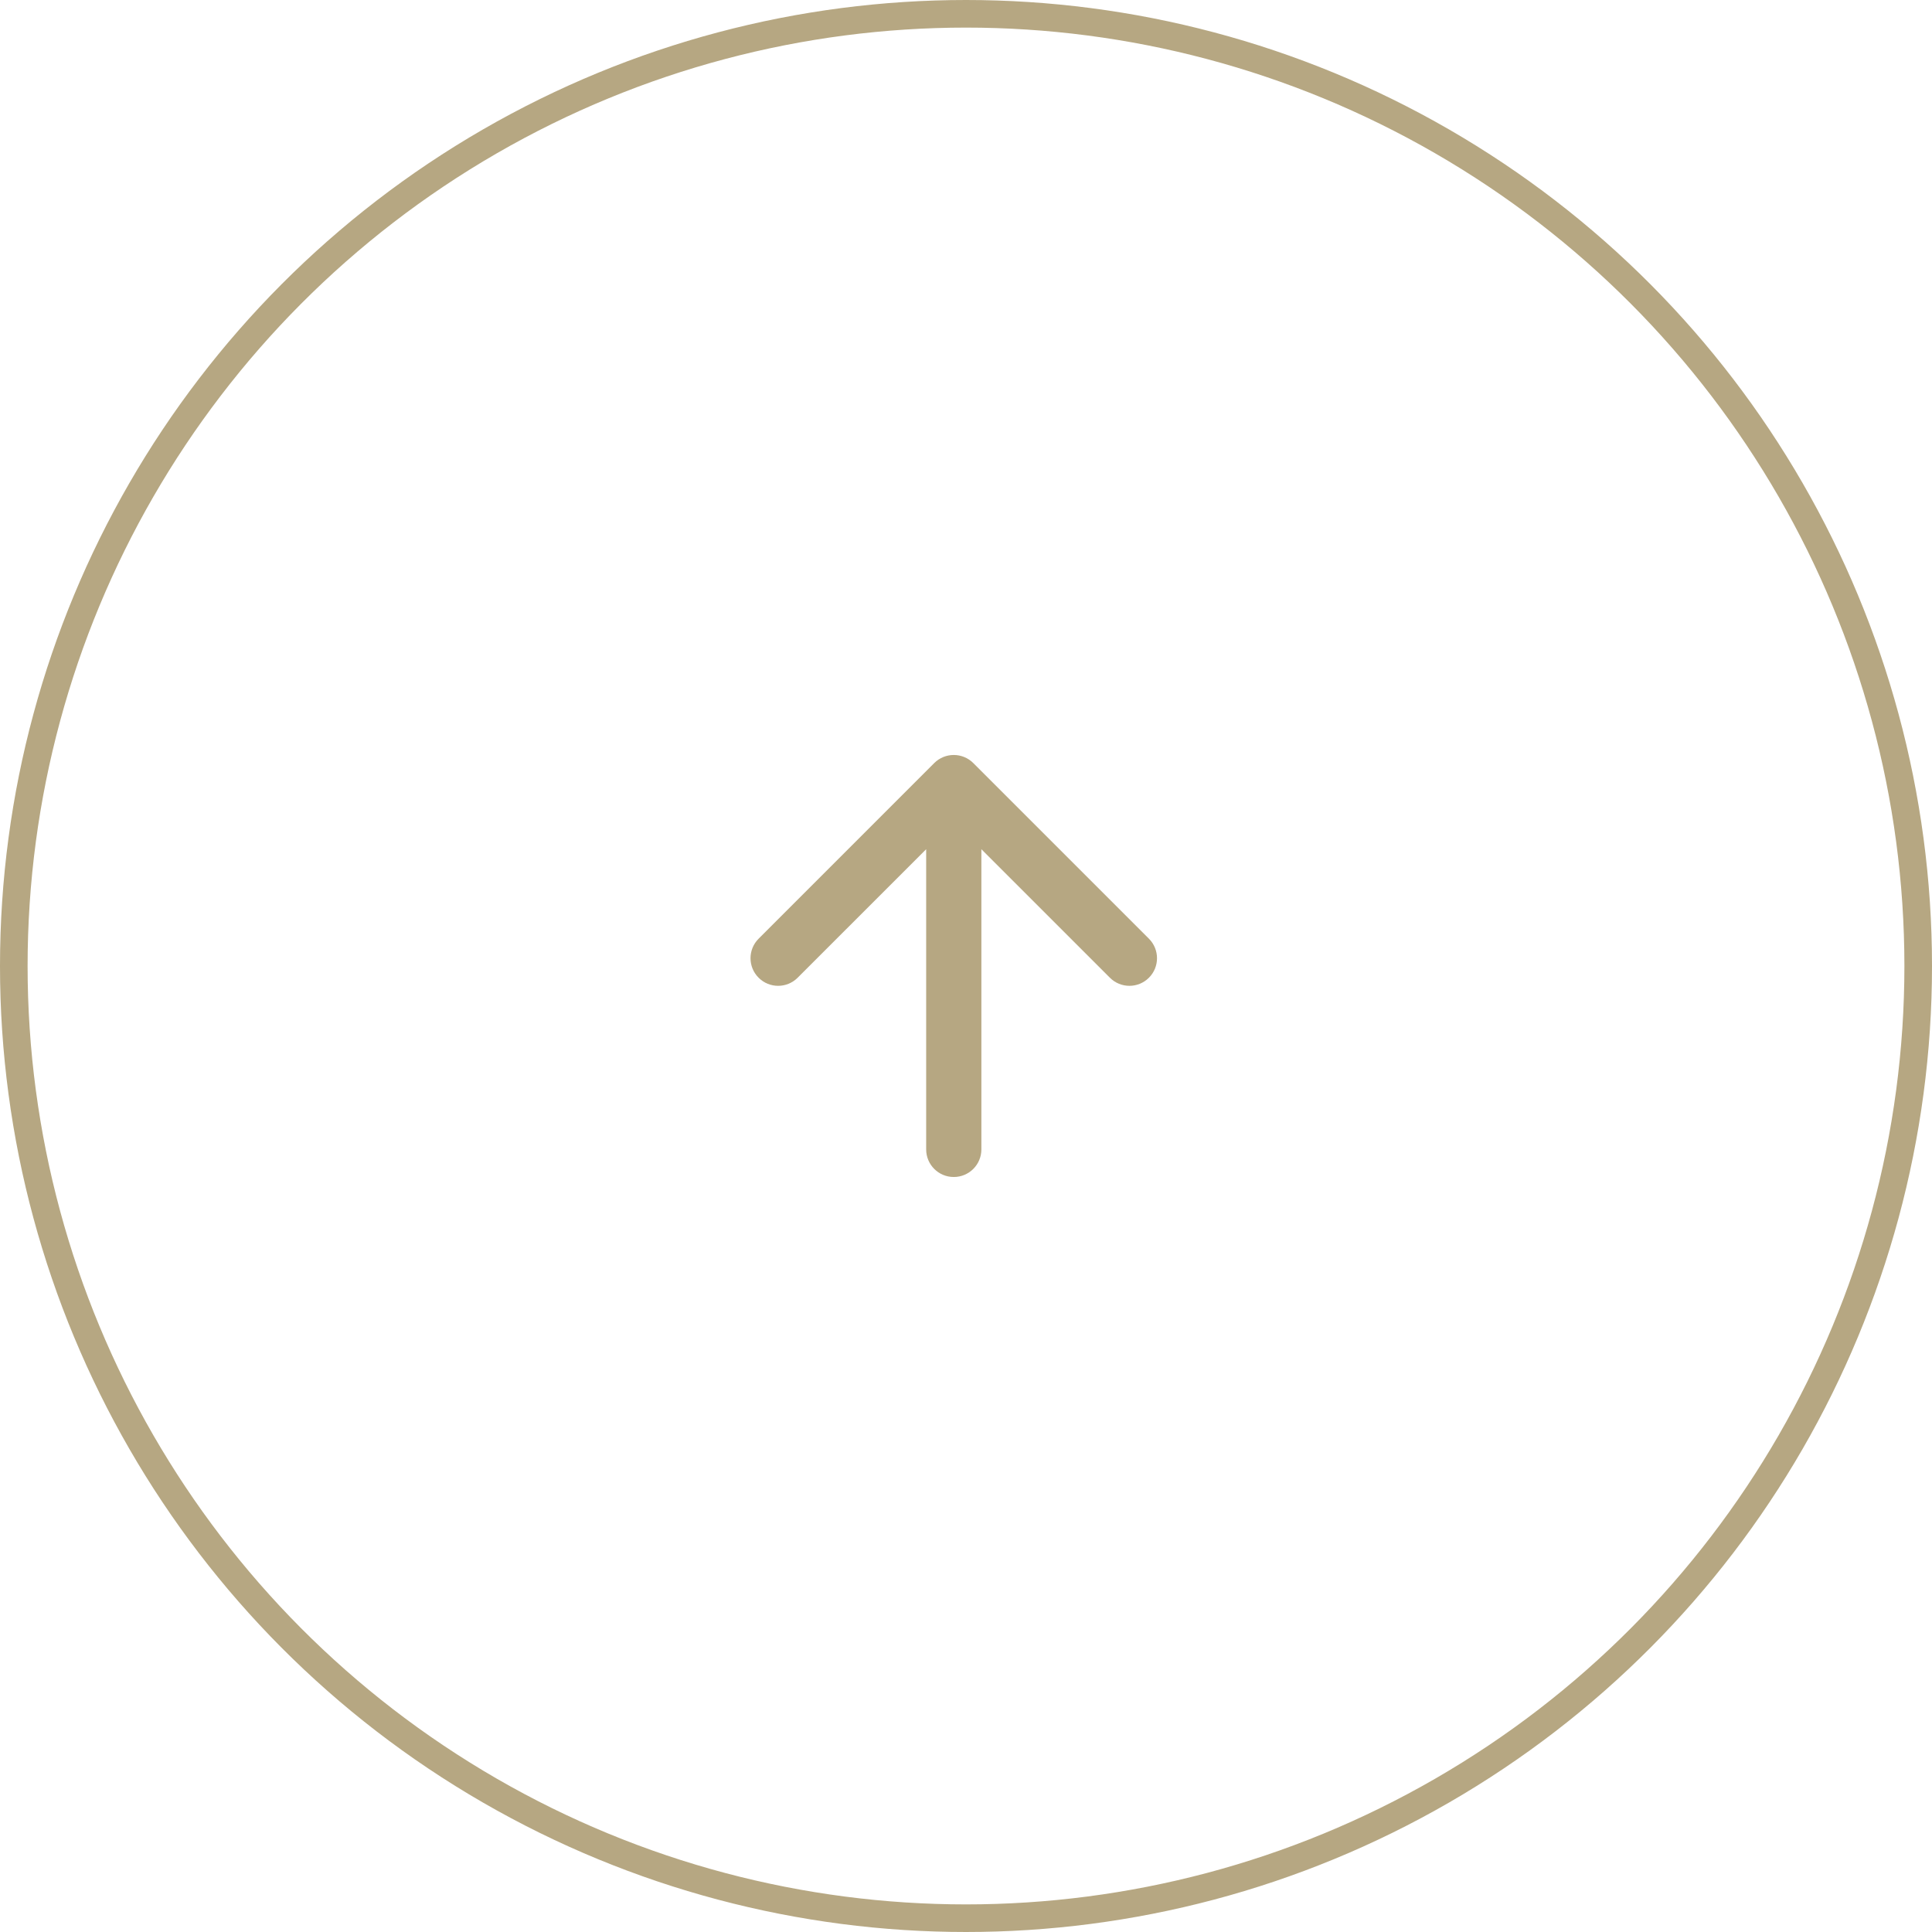 <?xml version="1.0" encoding="UTF-8"?> <svg xmlns="http://www.w3.org/2000/svg" width="70" height="70" viewBox="0 0 70 70" fill="none"> <circle cx="35" cy="35" r="34.5" stroke="#B6A782"></circle> <path d="M33.557 41.645C33.557 42.198 34.004 42.645 34.557 42.645C35.109 42.645 35.557 42.198 35.557 41.645L33.557 41.645ZM35.264 27.647C34.873 27.257 34.24 27.257 33.849 27.647L27.486 34.011C27.095 34.402 27.095 35.035 27.486 35.425C27.876 35.816 28.509 35.816 28.9 35.425L34.557 29.769L40.214 35.425C40.604 35.816 41.237 35.816 41.628 35.425C42.018 35.035 42.018 34.402 41.628 34.011L35.264 27.647ZM35.557 41.645L35.557 28.354L33.557 28.354L33.557 41.645L35.557 41.645Z" fill="#B6A782"></path> </svg> 
